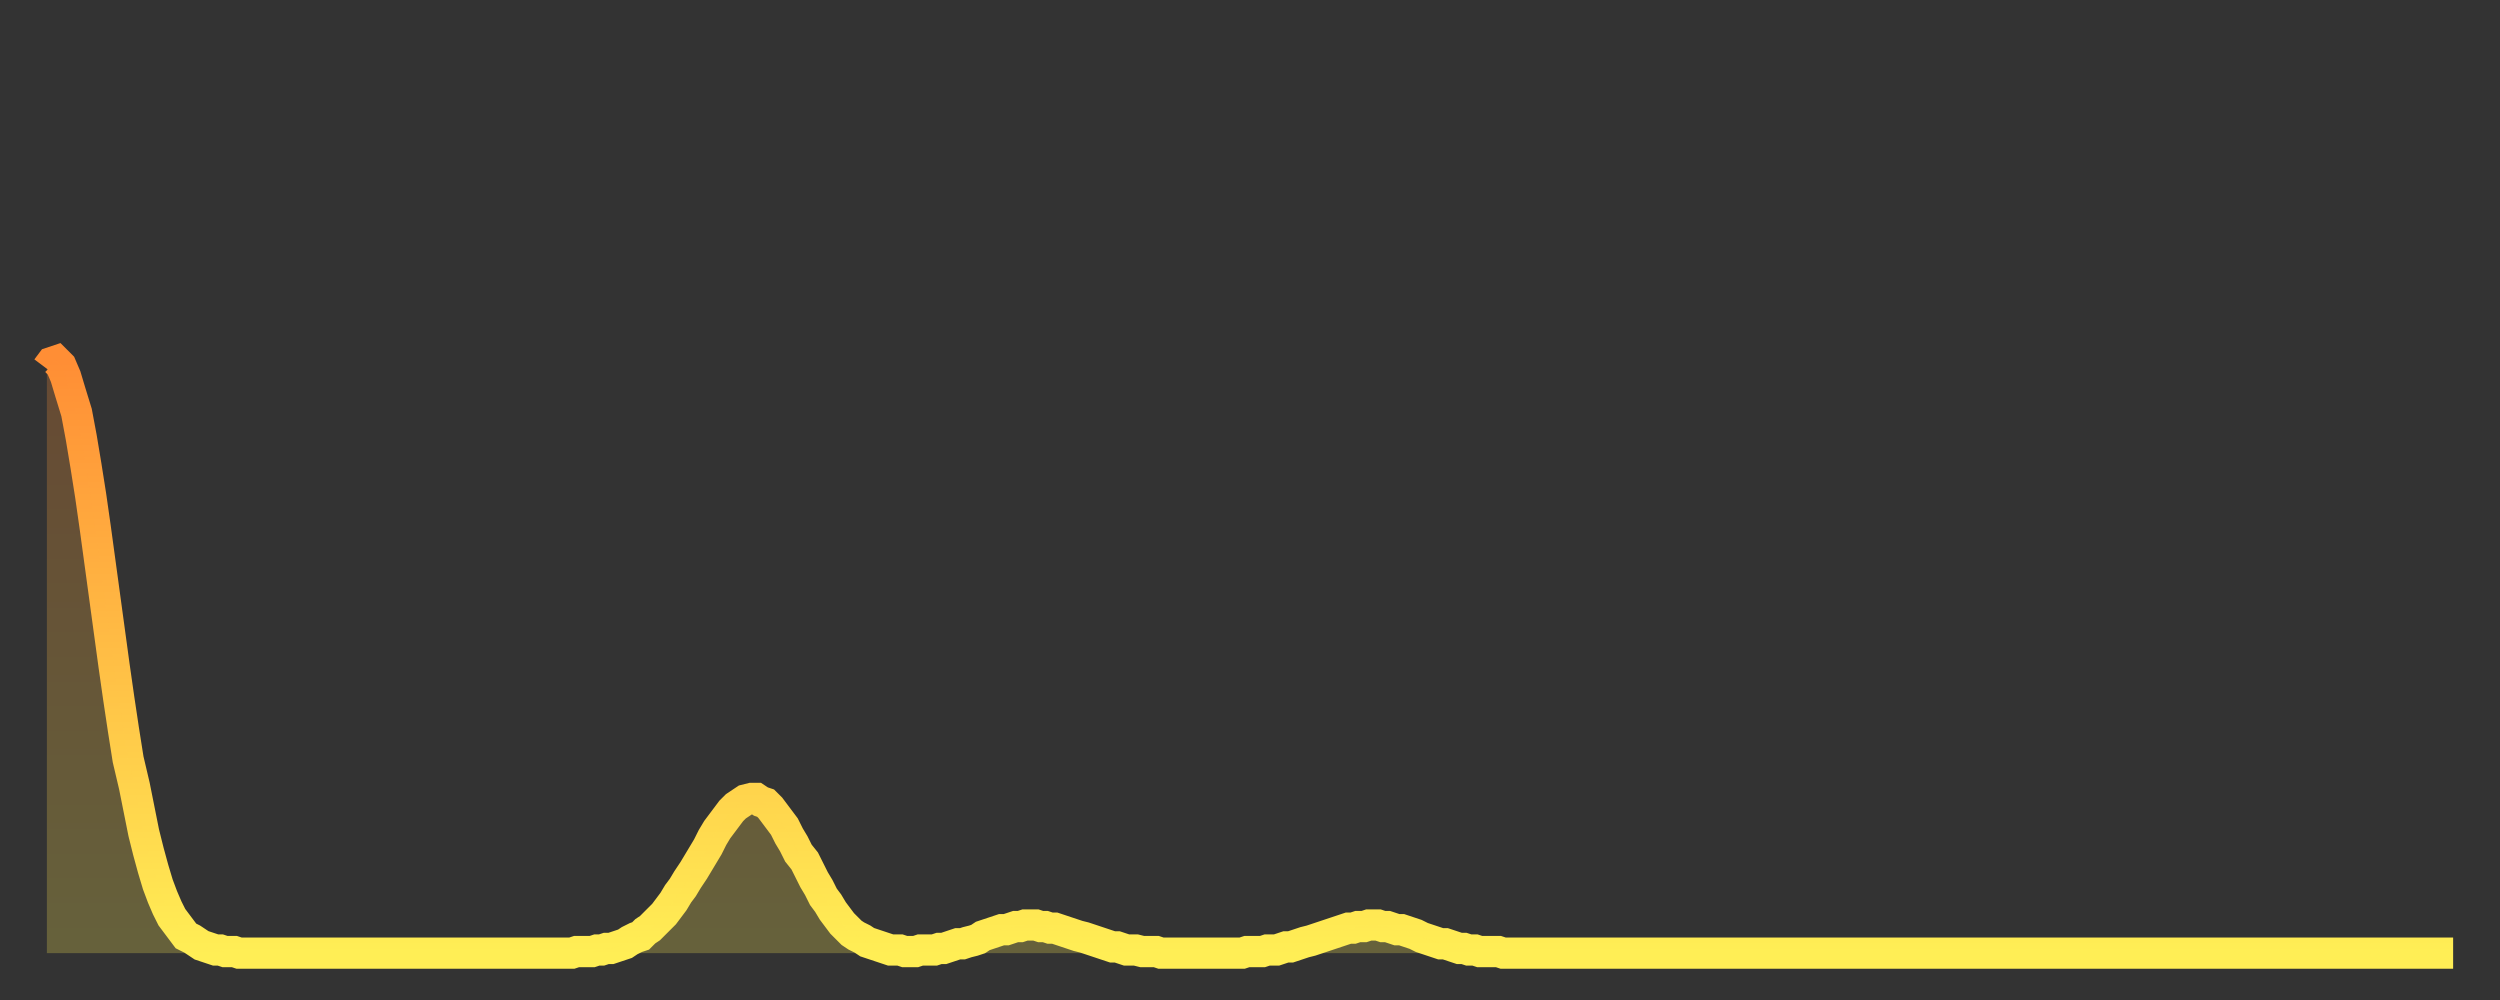 <?xml version="1.0" encoding="utf-8" ?>
<svg baseProfile="full" height="64" version="1.1" width="160" xmlns="http://www.w3.org/2000/svg" xmlns:ev="http://www.w3.org/2001/xml-events" xmlns:xlink="http://www.w3.org/1999/xlink"><rect width="100%" height="100%" fill="#333333" stroke="none"/><defs><linearGradient id="id54114" x1="0" x2="0" y1="0" y2="1"><stop offset="0%" stop-color="#ff8e35" /><stop offset="50%" stop-color="#ffbe45" /><stop offset="100%" stop-color="#ffee55" /></linearGradient></defs><g transform="translate(3,3)"><g><path d="M 0.0 20.6 0.3 20.2 0.6 20.1 0.9 20.4 1.2 21.1 1.5 22.1 1.9 23.4 2.2 25.0 2.5 26.8 2.8 28.7 3.1 30.8 3.4 33.0 3.7 35.2 4.0 37.4 4.3 39.6 4.6 41.7 4.9 43.7 5.2 45.6 5.6 47.3 5.9 48.8 6.2 50.3 6.5 51.5 6.8 52.6 7.1 53.6 7.4 54.4 7.7 55.1 8.0 55.7 8.3 56.1 8.6 56.5 8.9 56.9 9.3 57.1 9.6 57.3 9.9 57.5 10.2 57.6 10.5 57.7 10.8 57.8 11.1 57.8 11.4 57.9 11.7 57.9 12.0 57.9 12.3 58.0 12.7 58.0 13.0 58.0 13.3 58.0 13.6 58.0 13.9 58.0 14.2 58.0 14.5 58.0 14.8 58.0 15.1 58.0 15.4 58.0 15.7 58.0 16.0 58.0 16.4 58.0 16.7 58.0 17.0 58.0 17.3 58.0 17.6 58.0 17.9 58.0 18.2 58.0 18.5 58.0 18.8 58.0 19.1 58.0 19.4 58.0 19.8 58.0 20.1 58.0 20.4 58.0 20.7 58.0 21.0 58.0 21.3 58.0 21.6 58.0 21.9 58.0 22.2 58.0 22.5 58.0 22.8 58.0 23.1 58.0 23.5 58.0 23.8 58.0 24.1 58.0 24.4 58.0 24.7 58.0 25.0 58.0 25.3 58.0 25.6 58.0 25.9 58.0 26.2 58.0 26.5 58.0 26.8 58.0 27.2 58.0 27.5 58.0 27.8 58.0 28.1 58.0 28.4 58.0 28.7 58.0 29.0 58.0 29.3 58.0 29.6 58.0 29.9 58.0 30.2 58.0 30.6 58.0 30.9 58.0 31.2 58.0 31.5 58.0 31.8 58.0 32.1 58.0 32.4 58.0 32.7 58.0 33.0 58.0 33.3 58.0 33.6 58.0 33.9 57.9 34.3 57.9 34.6 57.9 34.9 57.9 35.2 57.8 35.5 57.8 35.8 57.7 36.1 57.7 36.4 57.6 36.7 57.5 37.0 57.4 37.3 57.2 37.7 57.0 38.0 56.9 38.3 56.6 38.6 56.4 38.9 56.1 39.2 55.8 39.5 55.5 39.8 55.1 40.1 54.7 40.4 54.2 40.7 53.8 41.0 53.3 41.4 52.7 41.7 52.2 42.0 51.7 42.3 51.2 42.6 50.6 42.9 50.1 43.2 49.7 43.5 49.3 43.8 48.9 44.1 48.6 44.4 48.4 44.7 48.2 45.1 48.1 45.4 48.1 45.7 48.3 46.0 48.4 46.3 48.7 46.6 49.1 46.9 49.5 47.2 49.9 47.5 50.5 47.8 51.0 48.1 51.6 48.5 52.1 48.8 52.7 49.1 53.3 49.4 53.8 49.7 54.4 50.0 54.8 50.3 55.3 50.6 55.7 50.9 56.1 51.2 56.4 51.5 56.7 51.8 56.9 52.2 57.1 52.5 57.3 52.8 57.4 53.1 57.5 53.4 57.6 53.7 57.7 54.0 57.8 54.3 57.8 54.6 57.8 54.9 57.9 55.2 57.9 55.6 57.9 55.9 57.8 56.2 57.8 56.5 57.8 56.8 57.8 57.1 57.7 57.4 57.7 57.7 57.6 58.0 57.5 58.3 57.4 58.6 57.4 58.9 57.3 59.3 57.2 59.6 57.1 59.9 56.9 60.2 56.8 60.5 56.7 60.8 56.6 61.1 56.5 61.4 56.5 61.7 56.4 62.0 56.3 62.3 56.3 62.6 56.2 63.0 56.2 63.3 56.2 63.6 56.3 63.9 56.3 64.2 56.4 64.5 56.4 64.8 56.5 65.1 56.6 65.4 56.7 65.7 56.8 66.0 56.9 66.4 57.0 66.7 57.1 67.0 57.2 67.3 57.3 67.6 57.4 67.9 57.5 68.2 57.6 68.5 57.6 68.8 57.7 69.1 57.8 69.4 57.8 69.7 57.8 70.1 57.9 70.4 57.9 70.7 57.9 71.0 57.9 71.3 58.0 71.6 58.0 71.9 58.0 72.2 58.0 72.5 58.0 72.8 58.0 73.1 58.0 73.5 58.0 73.8 58.0 74.1 58.0 74.4 58.0 74.7 58.0 75.0 58.0 75.3 58.0 75.6 58.0 75.9 58.0 76.2 58.0 76.5 58.0 76.8 57.9 77.2 57.9 77.5 57.9 77.8 57.9 78.1 57.8 78.4 57.8 78.7 57.8 79.0 57.7 79.3 57.6 79.6 57.6 79.9 57.5 80.2 57.4 80.5 57.3 80.9 57.2 81.2 57.1 81.5 57.0 81.8 56.9 82.1 56.8 82.4 56.7 82.7 56.6 83.0 56.5 83.3 56.4 83.6 56.4 83.9 56.3 84.3 56.3 84.6 56.2 84.9 56.2 85.2 56.2 85.5 56.3 85.8 56.3 86.1 56.4 86.4 56.5 86.7 56.5 87.0 56.6 87.3 56.7 87.6 56.8 88.0 57.0 88.3 57.1 88.6 57.2 88.9 57.3 89.2 57.4 89.5 57.4 89.8 57.5 90.1 57.6 90.4 57.7 90.7 57.7 91.0 57.8 91.4 57.8 91.7 57.9 92.0 57.9 92.3 57.9 92.6 57.9 92.9 57.9 93.2 58.0 93.5 58.0 93.8 58.0 94.1 58.0 94.4 58.0 94.7 58.0 95.1 58.0 95.4 58.0 95.7 58.0 96.0 58.0 96.3 58.0 96.6 58.0 96.9 58.0 97.2 58.0 97.5 58.0 97.8 58.0 98.1 58.0 98.4 58.0 98.8 58.0 99.1 58.0 99.4 58.0 99.7 58.0 100.0 58.0 100.3 58.0 100.6 58.0 100.9 58.0 101.2 58.0 101.5 58.0 101.8 58.0 102.2 58.0 102.5 58.0 102.8 58.0 103.1 58.0 103.4 58.0 103.7 58.0 104.0 58.0 104.3 58.0 104.6 58.0 104.9 58.0 105.2 58.0 105.5 58.0 105.9 58.0 106.2 58.0 106.5 58.0 106.8 58.0 107.1 58.0 107.4 58.0 107.7 58.0 108.0 58.0 108.3 58.0 108.6 58.0 108.9 58.0 109.3 58.0 109.6 58.0 109.9 58.0 110.2 58.0 110.5 58.0 110.8 58.0 111.1 58.0 111.4 58.0 111.7 58.0 112.0 58.0 112.3 58.0 112.6 58.0 113.0 58.0 113.3 58.0 113.6 58.0 113.9 58.0 114.2 58.0 114.5 58.0 114.8 58.0 115.1 58.0 115.4 58.0 115.7 58.0 116.0 58.0 116.3 58.0 116.7 58.0 117.0 58.0 117.3 58.0 117.6 58.0 117.9 58.0 118.2 58.0 118.5 58.0 118.8 58.0 119.1 58.0 119.4 58.0 119.7 58.0 120.1 58.0 120.4 58.0 120.7 58.0 121.0 58.0 121.3 58.0 121.6 58.0 121.9 58.0 122.2 58.0 122.5 58.0 122.8 58.0 123.1 58.0 123.4 58.0 123.8 58.0 124.1 58.0 124.4 58.0 124.7 58.0 125.0 58.0 125.3 58.0 125.6 58.0 125.9 58.0 126.2 58.0 126.5 58.0 126.8 58.0 127.2 58.0 127.5 58.0 127.8 58.0 128.1 58.0 128.4 58.0 128.7 58.0 129.0 58.0 129.3 58.0 129.6 58.0 129.9 58.0 130.2 58.0 130.5 58.0 130.9 58.0 131.2 58.0 131.5 58.0 131.8 58.0 132.1 58.0 132.4 58.0 132.7 58.0 133.0 58.0 133.3 58.0 133.6 58.0 133.9 58.0 134.2 58.0 134.6 58.0 134.9 58.0 135.2 58.0 135.5 58.0 135.8 58.0 136.1 58.0 136.4 58.0 136.7 58.0 137.0 58.0 137.3 58.0 137.6 58.0 138.0 58.0 138.3 58.0 138.6 58.0 138.9 58.0 139.2 58.0 139.5 58.0 139.8 58.0 140.1 58.0 140.4 58.0 140.7 58.0 141.0 58.0 141.3 58.0 141.7 58.0 142.0 58.0 142.3 58.0 142.6 58.0 142.9 58.0 143.2 58.0 143.5 58.0 143.8 58.0 144.1 58.0 144.4 58.0 144.7 58.0 145.1 58.0 145.4 58.0 145.7 58.0 146.0 58.0 146.3 58.0 146.6 58.0 146.9 58.0 147.2 58.0 147.5 58.0 147.8 58.0 148.1 58.0 148.4 58.0 148.8 58.0 149.1 58.0 149.4 58.0 149.7 58.0 150.0 58.0 150.3 58.0 150.6 58.0 150.9 58.0 151.2 58.0 151.5 58.0 151.8 58.0 152.1 58.0 152.5 58.0 152.8 58.0 153.1 58.0 153.4 58.0 153.7 58.0 154.0 58.0" fill="none" id="graph-curve" opacity="1" stroke="url(#id54114)" stroke-width="2" /><path d="M 0 58 L 0.0 20.6 0.3 20.2 0.6 20.1 0.9 20.4 1.2 21.1 1.5 22.1 1.9 23.4 2.2 25.0 2.5 26.8 2.8 28.7 3.1 30.8 3.4 33.0 3.7 35.2 4.0 37.4 4.3 39.6 4.6 41.7 4.9 43.7 5.2 45.6 5.6 47.3 5.9 48.8 6.2 50.3 6.5 51.5 6.8 52.6 7.1 53.6 7.4 54.4 7.7 55.1 8.0 55.7 8.3 56.1 8.6 56.5 8.9 56.9 9.3 57.1 9.6 57.3 9.9 57.5 10.2 57.6 10.5 57.7 10.8 57.8 11.1 57.8 11.4 57.9 11.7 57.9 12.0 57.9 12.3 58.0 12.7 58.0 13.0 58.0 13.3 58.0 13.6 58.0 13.9 58.0 14.2 58.0 14.5 58.0 14.8 58.0 15.1 58.0 15.4 58.0 15.7 58.0 16.0 58.0 16.4 58.0 16.7 58.0 17.0 58.0 17.3 58.0 17.6 58.0 17.9 58.0 18.2 58.0 18.5 58.0 18.8 58.0 19.1 58.0 19.4 58.0 19.8 58.0 20.1 58.0 20.4 58.0 20.7 58.0 21.0 58.0 21.3 58.0 21.6 58.0 21.9 58.0 22.2 58.0 22.5 58.0 22.8 58.0 23.1 58.0 23.5 58.0 23.8 58.0 24.1 58.0 24.4 58.0 24.7 58.0 25.0 58.0 25.3 58.0 25.6 58.0 25.9 58.0 26.2 58.0 26.5 58.0 26.8 58.0 27.2 58.0 27.5 58.0 27.8 58.0 28.1 58.0 28.4 58.0 28.7 58.0 29.0 58.0 29.3 58.0 29.6 58.0 29.9 58.0 30.2 58.0 30.6 58.0 30.9 58.0 31.2 58.0 31.5 58.0 31.8 58.0 32.1 58.0 32.4 58.0 32.7 58.0 33.0 58.0 33.3 58.0 33.6 58.0 33.9 57.9 34.3 57.9 34.6 57.9 34.9 57.9 35.2 57.8 35.5 57.8 35.8 57.7 36.1 57.7 36.4 57.6 36.7 57.5 37.0 57.4 37.3 57.2 37.7 57.0 38.0 56.9 38.3 56.6 38.6 56.4 38.9 56.1 39.2 55.8 39.5 55.5 39.8 55.1 40.1 54.7 40.4 54.2 40.7 53.8 41.0 53.3 41.4 52.7 41.7 52.2 42.0 51.7 42.3 51.2 42.6 50.6 42.9 50.1 43.2 49.7 43.5 49.3 43.8 48.9 44.1 48.6 44.4 48.4 44.7 48.2 45.1 48.1 45.4 48.1 45.7 48.3 46.0 48.4 46.3 48.7 46.6 49.1 46.9 49.5 47.2 49.9 47.5 50.5 47.8 51.0 48.1 51.6 48.5 52.1 48.8 52.7 49.1 53.3 49.4 53.8 49.7 54.4 50.0 54.8 50.3 55.3 50.6 55.7 50.9 56.1 51.2 56.4 51.5 56.7 51.8 56.9 52.2 57.1 52.5 57.3 52.8 57.4 53.1 57.5 53.4 57.6 53.7 57.7 54.0 57.8 54.3 57.8 54.6 57.8 54.9 57.9 55.2 57.9 55.6 57.9 55.9 57.8 56.2 57.8 56.5 57.8 56.8 57.8 57.1 57.7 57.4 57.7 57.7 57.6 58.0 57.5 58.3 57.4 58.6 57.4 58.9 57.3 59.3 57.2 59.6 57.1 59.9 56.9 60.2 56.8 60.5 56.7 60.8 56.6 61.1 56.5 61.4 56.5 61.7 56.4 62.0 56.3 62.3 56.3 62.6 56.2 63.0 56.2 63.3 56.2 63.6 56.3 63.9 56.3 64.2 56.4 64.5 56.4 64.8 56.5 65.1 56.6 65.4 56.7 65.7 56.8 66.0 56.9 66.4 57.0 66.7 57.1 67.0 57.2 67.3 57.3 67.6 57.4 67.9 57.5 68.2 57.6 68.5 57.6 68.8 57.7 69.1 57.8 69.4 57.8 69.7 57.8 70.1 57.9 70.4 57.9 70.7 57.9 71.0 57.9 71.3 58.0 71.6 58.0 71.9 58.0 72.2 58.0 72.5 58.0 72.8 58.0 73.1 58.0 73.5 58.0 73.8 58.0 74.1 58.0 74.4 58.0 74.7 58.0 75.0 58.0 75.3 58.0 75.6 58.0 75.9 58.0 76.2 58.0 76.5 58.0 76.8 57.9 77.2 57.9 77.5 57.9 77.8 57.9 78.1 57.8 78.4 57.8 78.7 57.8 79.0 57.7 79.3 57.6 79.6 57.6 79.9 57.5 80.2 57.4 80.5 57.3 80.9 57.2 81.2 57.1 81.5 57.0 81.8 56.9 82.1 56.8 82.4 56.7 82.7 56.6 83.0 56.5 83.3 56.4 83.6 56.4 83.9 56.3 84.3 56.3 84.6 56.2 84.9 56.2 85.2 56.2 85.5 56.3 85.8 56.3 86.1 56.4 86.4 56.5 86.7 56.5 87.0 56.6 87.3 56.7 87.6 56.8 88.0 57.0 88.3 57.1 88.6 57.2 88.9 57.3 89.2 57.4 89.5 57.4 89.8 57.5 90.1 57.6 90.4 57.7 90.7 57.7 91.0 57.8 91.4 57.8 91.7 57.9 92.0 57.9 92.3 57.9 92.6 57.9 92.9 57.9 93.2 58.0 93.5 58.0 93.8 58.0 94.1 58.0 94.4 58.0 94.7 58.0 95.1 58.0 95.4 58.0 95.7 58.0 96.0 58.0 96.3 58.0 96.6 58.0 96.9 58.0 97.2 58.0 97.5 58.0 97.8 58.0 98.1 58.0 98.4 58.0 98.8 58.0 99.1 58.0 99.4 58.0 99.7 58.0 100.0 58.0 100.3 58.0 100.6 58.0 100.9 58.0 101.2 58.0 101.5 58.0 101.8 58.0 102.2 58.0 102.5 58.0 102.8 58.0 103.1 58.0 103.4 58.0 103.7 58.0 104.0 58.0 104.3 58.0 104.6 58.0 104.9 58.0 105.2 58.0 105.5 58.0 105.9 58.0 106.2 58.0 106.5 58.0 106.8 58.0 107.1 58.0 107.4 58.0 107.7 58.0 108.0 58.0 108.3 58.0 108.6 58.0 108.9 58.0 109.3 58.0 109.6 58.0 109.9 58.0 110.2 58.0 110.5 58.0 110.8 58.0 111.1 58.0 111.4 58.0 111.7 58.0 112.0 58.0 112.3 58.0 112.6 58.0 113.0 58.0 113.3 58.0 113.6 58.0 113.9 58.0 114.2 58.0 114.5 58.0 114.8 58.0 115.1 58.0 115.4 58.0 115.7 58.0 116.0 58.0 116.3 58.0 116.7 58.0 117.0 58.0 117.3 58.0 117.6 58.0 117.9 58.0 118.2 58.0 118.5 58.0 118.8 58.0 119.1 58.0 119.4 58.0 119.7 58.0 120.1 58.0 120.4 58.0 120.7 58.0 121.0 58.0 121.3 58.0 121.6 58.0 121.9 58.0 122.2 58.0 122.5 58.0 122.8 58.0 123.1 58.0 123.4 58.0 123.8 58.0 124.1 58.0 124.4 58.0 124.7 58.0 125.0 58.0 125.3 58.0 125.6 58.0 125.9 58.0 126.2 58.0 126.5 58.0 126.8 58.0 127.2 58.0 127.5 58.0 127.8 58.0 128.1 58.0 128.4 58.0 128.7 58.0 129.0 58.0 129.3 58.0 129.6 58.0 129.9 58.0 130.2 58.0 130.5 58.0 130.9 58.0 131.2 58.0 131.5 58.0 131.8 58.0 132.1 58.0 132.4 58.0 132.7 58.0 133.0 58.0 133.3 58.0 133.6 58.0 133.9 58.0 134.2 58.0 134.6 58.0 134.9 58.0 135.2 58.0 135.5 58.0 135.8 58.0 136.1 58.0 136.4 58.0 136.7 58.0 137.0 58.0 137.3 58.0 137.6 58.0 138.0 58.0 138.3 58.0 138.6 58.0 138.9 58.0 139.2 58.0 139.5 58.0 139.8 58.0 140.1 58.0 140.4 58.0 140.7 58.0 141.0 58.0 141.3 58.0 141.7 58.0 142.0 58.0 142.3 58.0 142.6 58.0 142.9 58.0 143.2 58.0 143.5 58.0 143.8 58.0 144.1 58.0 144.4 58.0 144.7 58.0 145.1 58.0 145.4 58.0 145.7 58.0 146.0 58.0 146.3 58.0 146.6 58.0 146.9 58.0 147.2 58.0 147.5 58.0 147.8 58.0 148.1 58.0 148.4 58.0 148.8 58.0 149.1 58.0 149.4 58.0 149.7 58.0 150.0 58.0 150.3 58.0 150.6 58.0 150.9 58.0 151.2 58.0 151.5 58.0 151.8 58.0 152.1 58.0 152.5 58.0 152.8 58.0 153.1 58.0 153.4 58.0 153.7 58.0 154.0 58.0 154 58" fill="url(#id54114)" fill-opacity=".25" id="graph-shadow" /></g></g></svg>